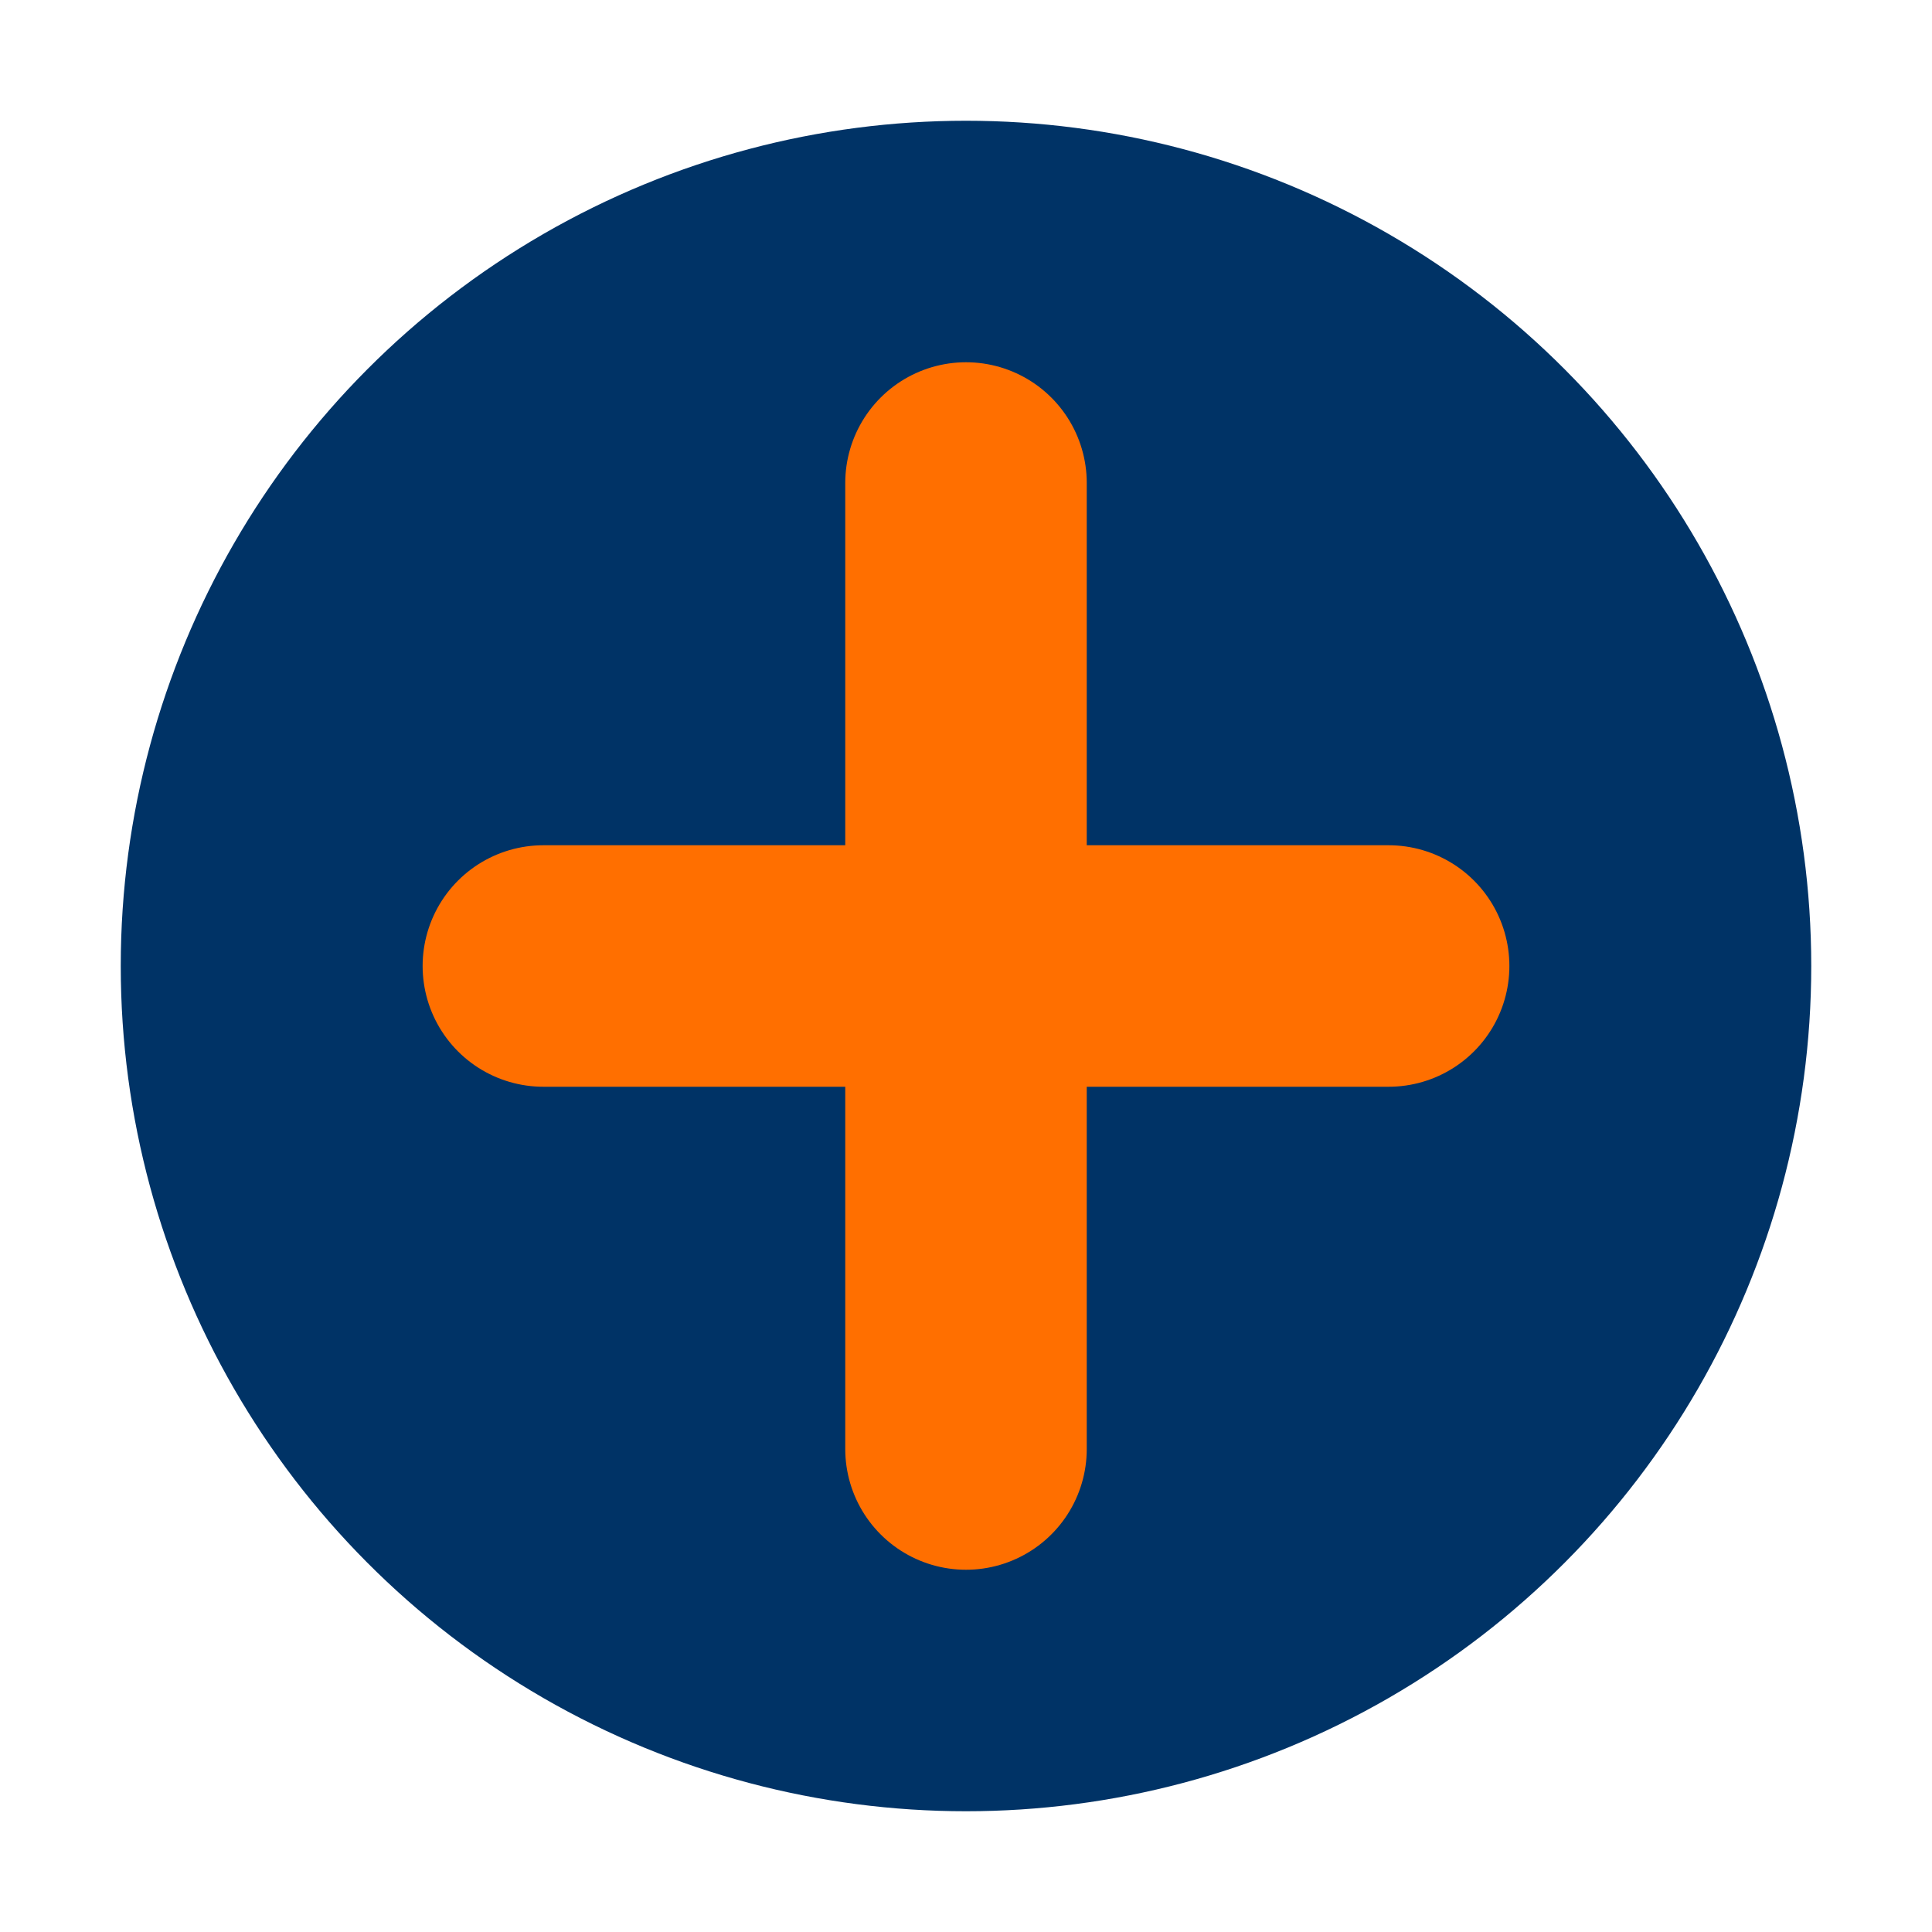 <svg width="32" height="32" viewBox="0 0 32 32" xmlns="http://www.w3.org/2000/svg">
  <circle cx="16" cy="16" r="14" fill="#003366"/>
  <path d="M16,8 L16,24 M9,16 L23,16" stroke="#FF6F00" stroke-width="4" stroke-linecap="round"/>
</svg> 